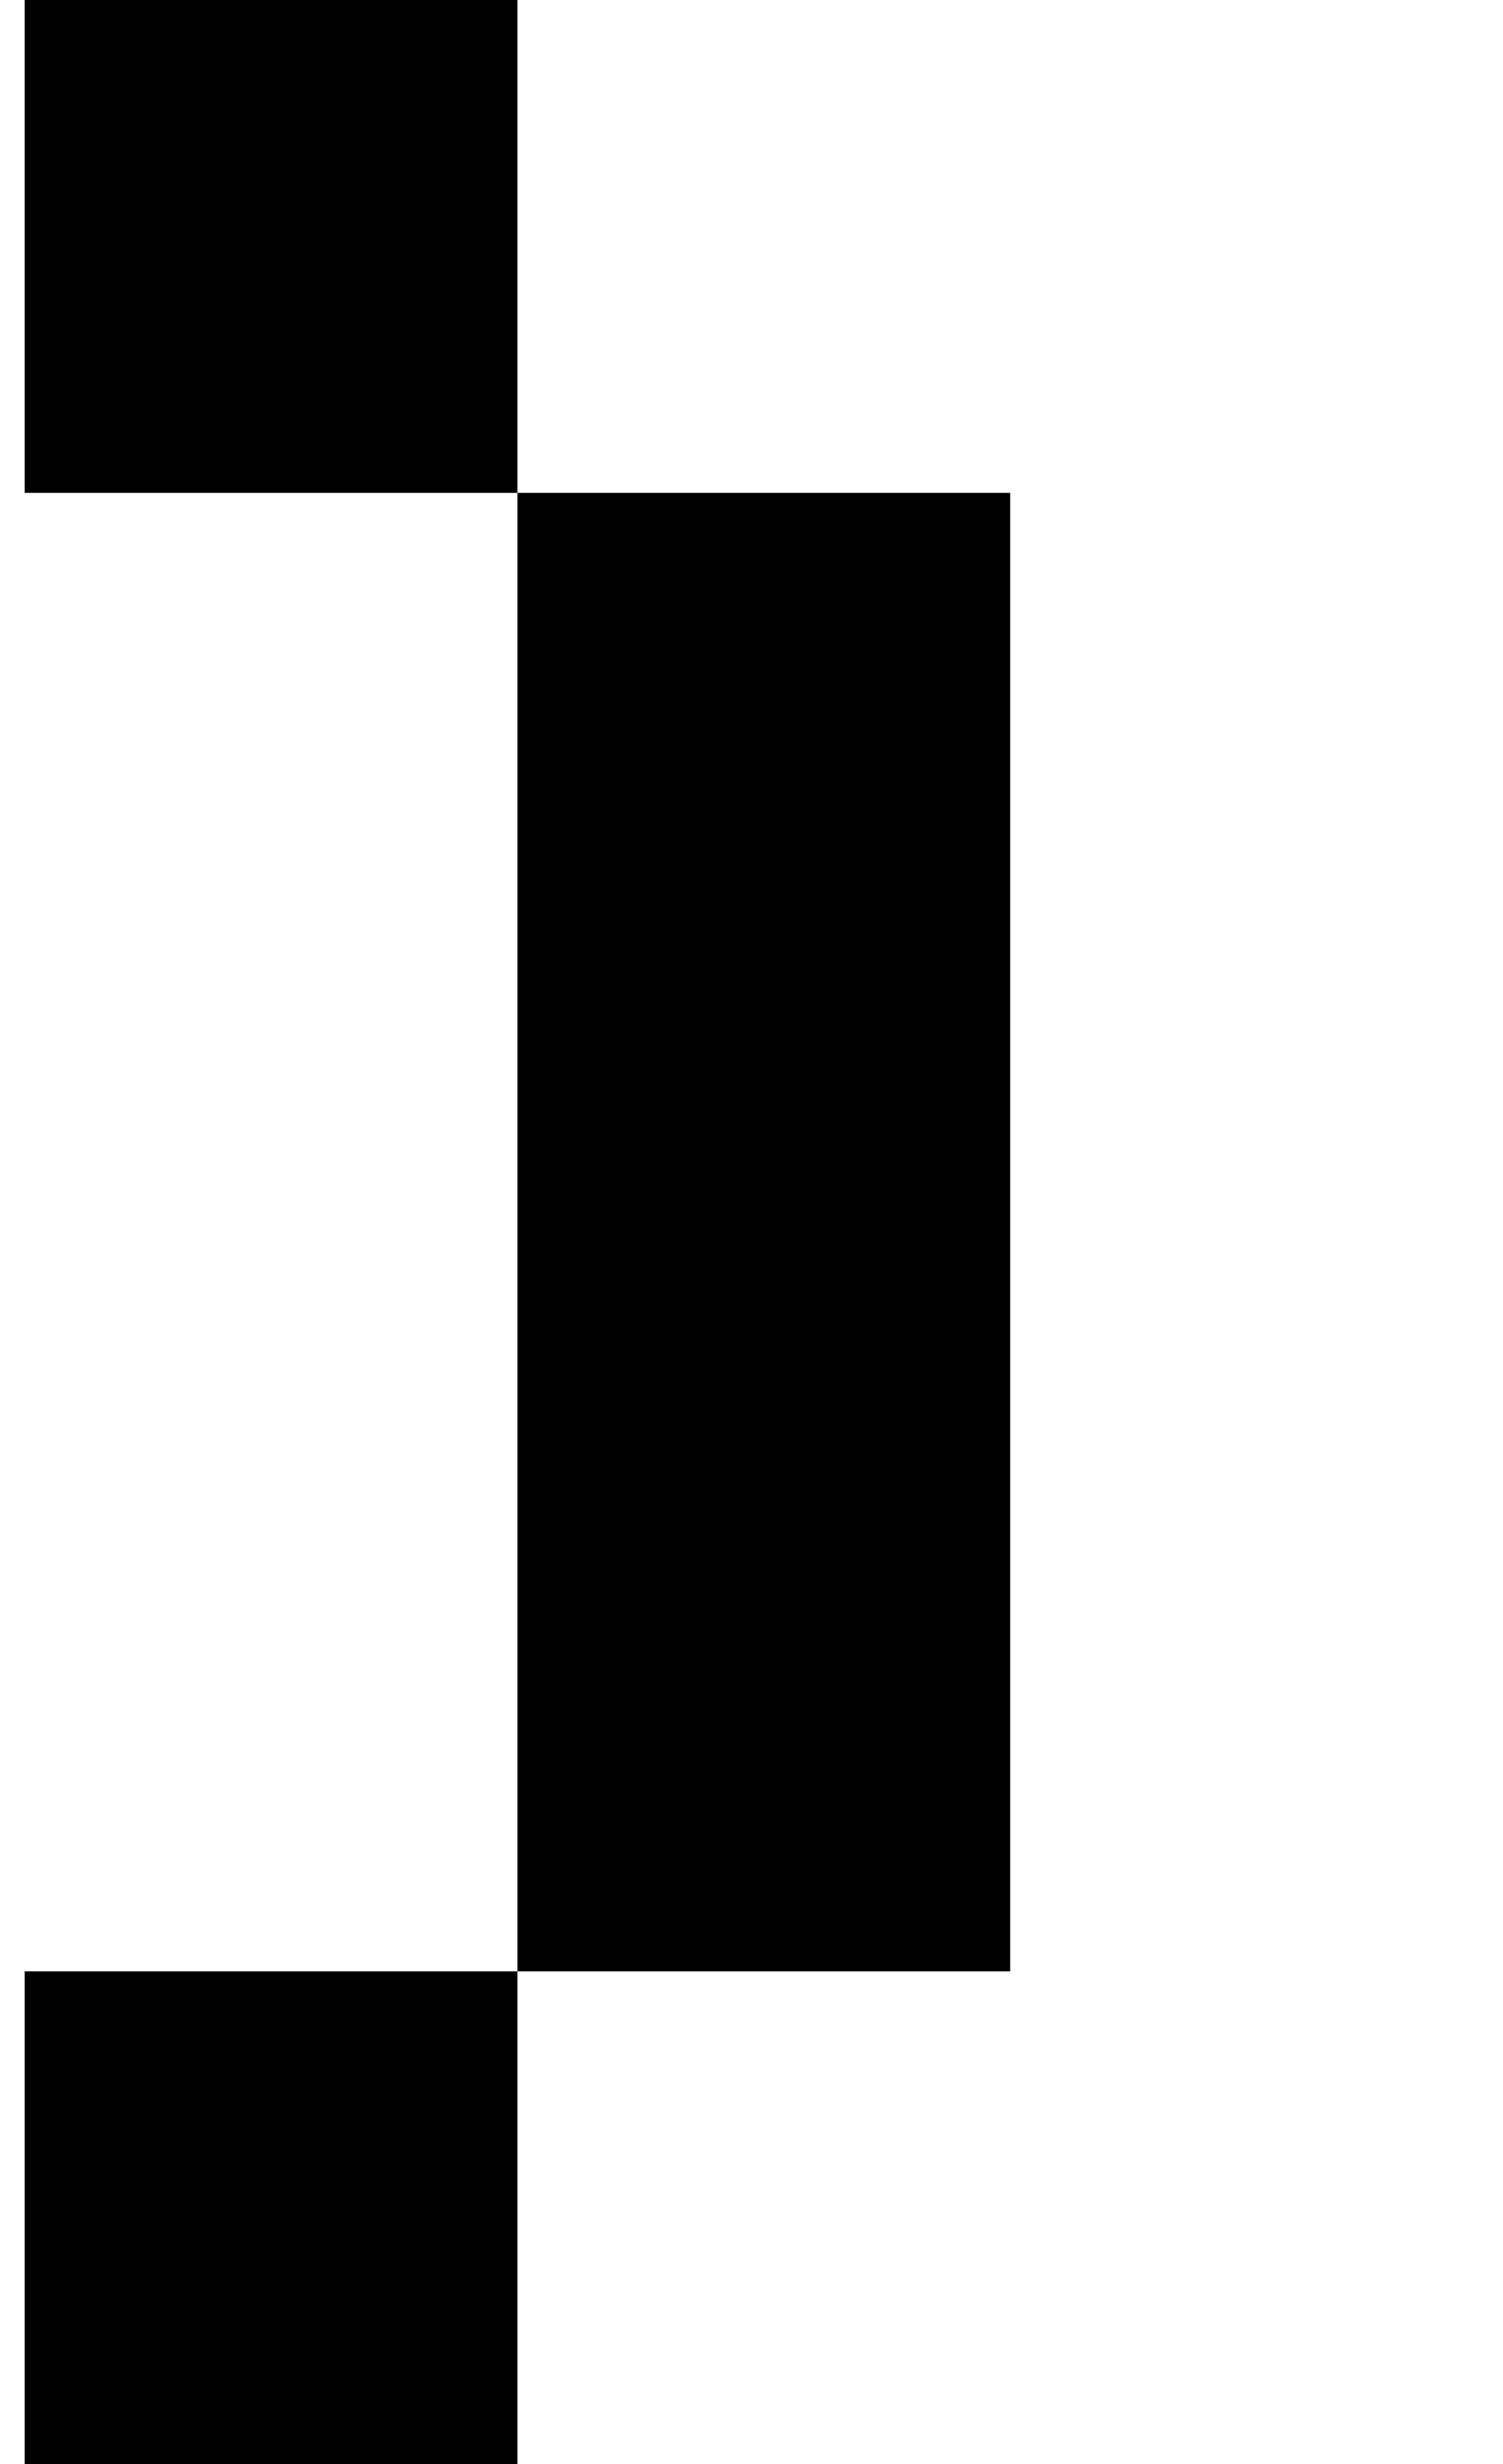 <?xml version="1.0" standalone="no"?>
<!DOCTYPE svg PUBLIC "-//W3C//DTD SVG 1.1//EN" "http://www.w3.org/Graphics/SVG/1.1/DTD/svg11.dtd" >
<svg xmlns="http://www.w3.org/2000/svg" xmlns:xlink="http://www.w3.org/1999/xlink" version="1.1" viewBox="-10 0 610 1000">
   <path fill="currentColor"
d="M0 1000v-200h200v200h-200zM200 800v-200v-200v-200h200v200v200v200h-200zM200 200h-200v-200h200v200z" />
</svg>

